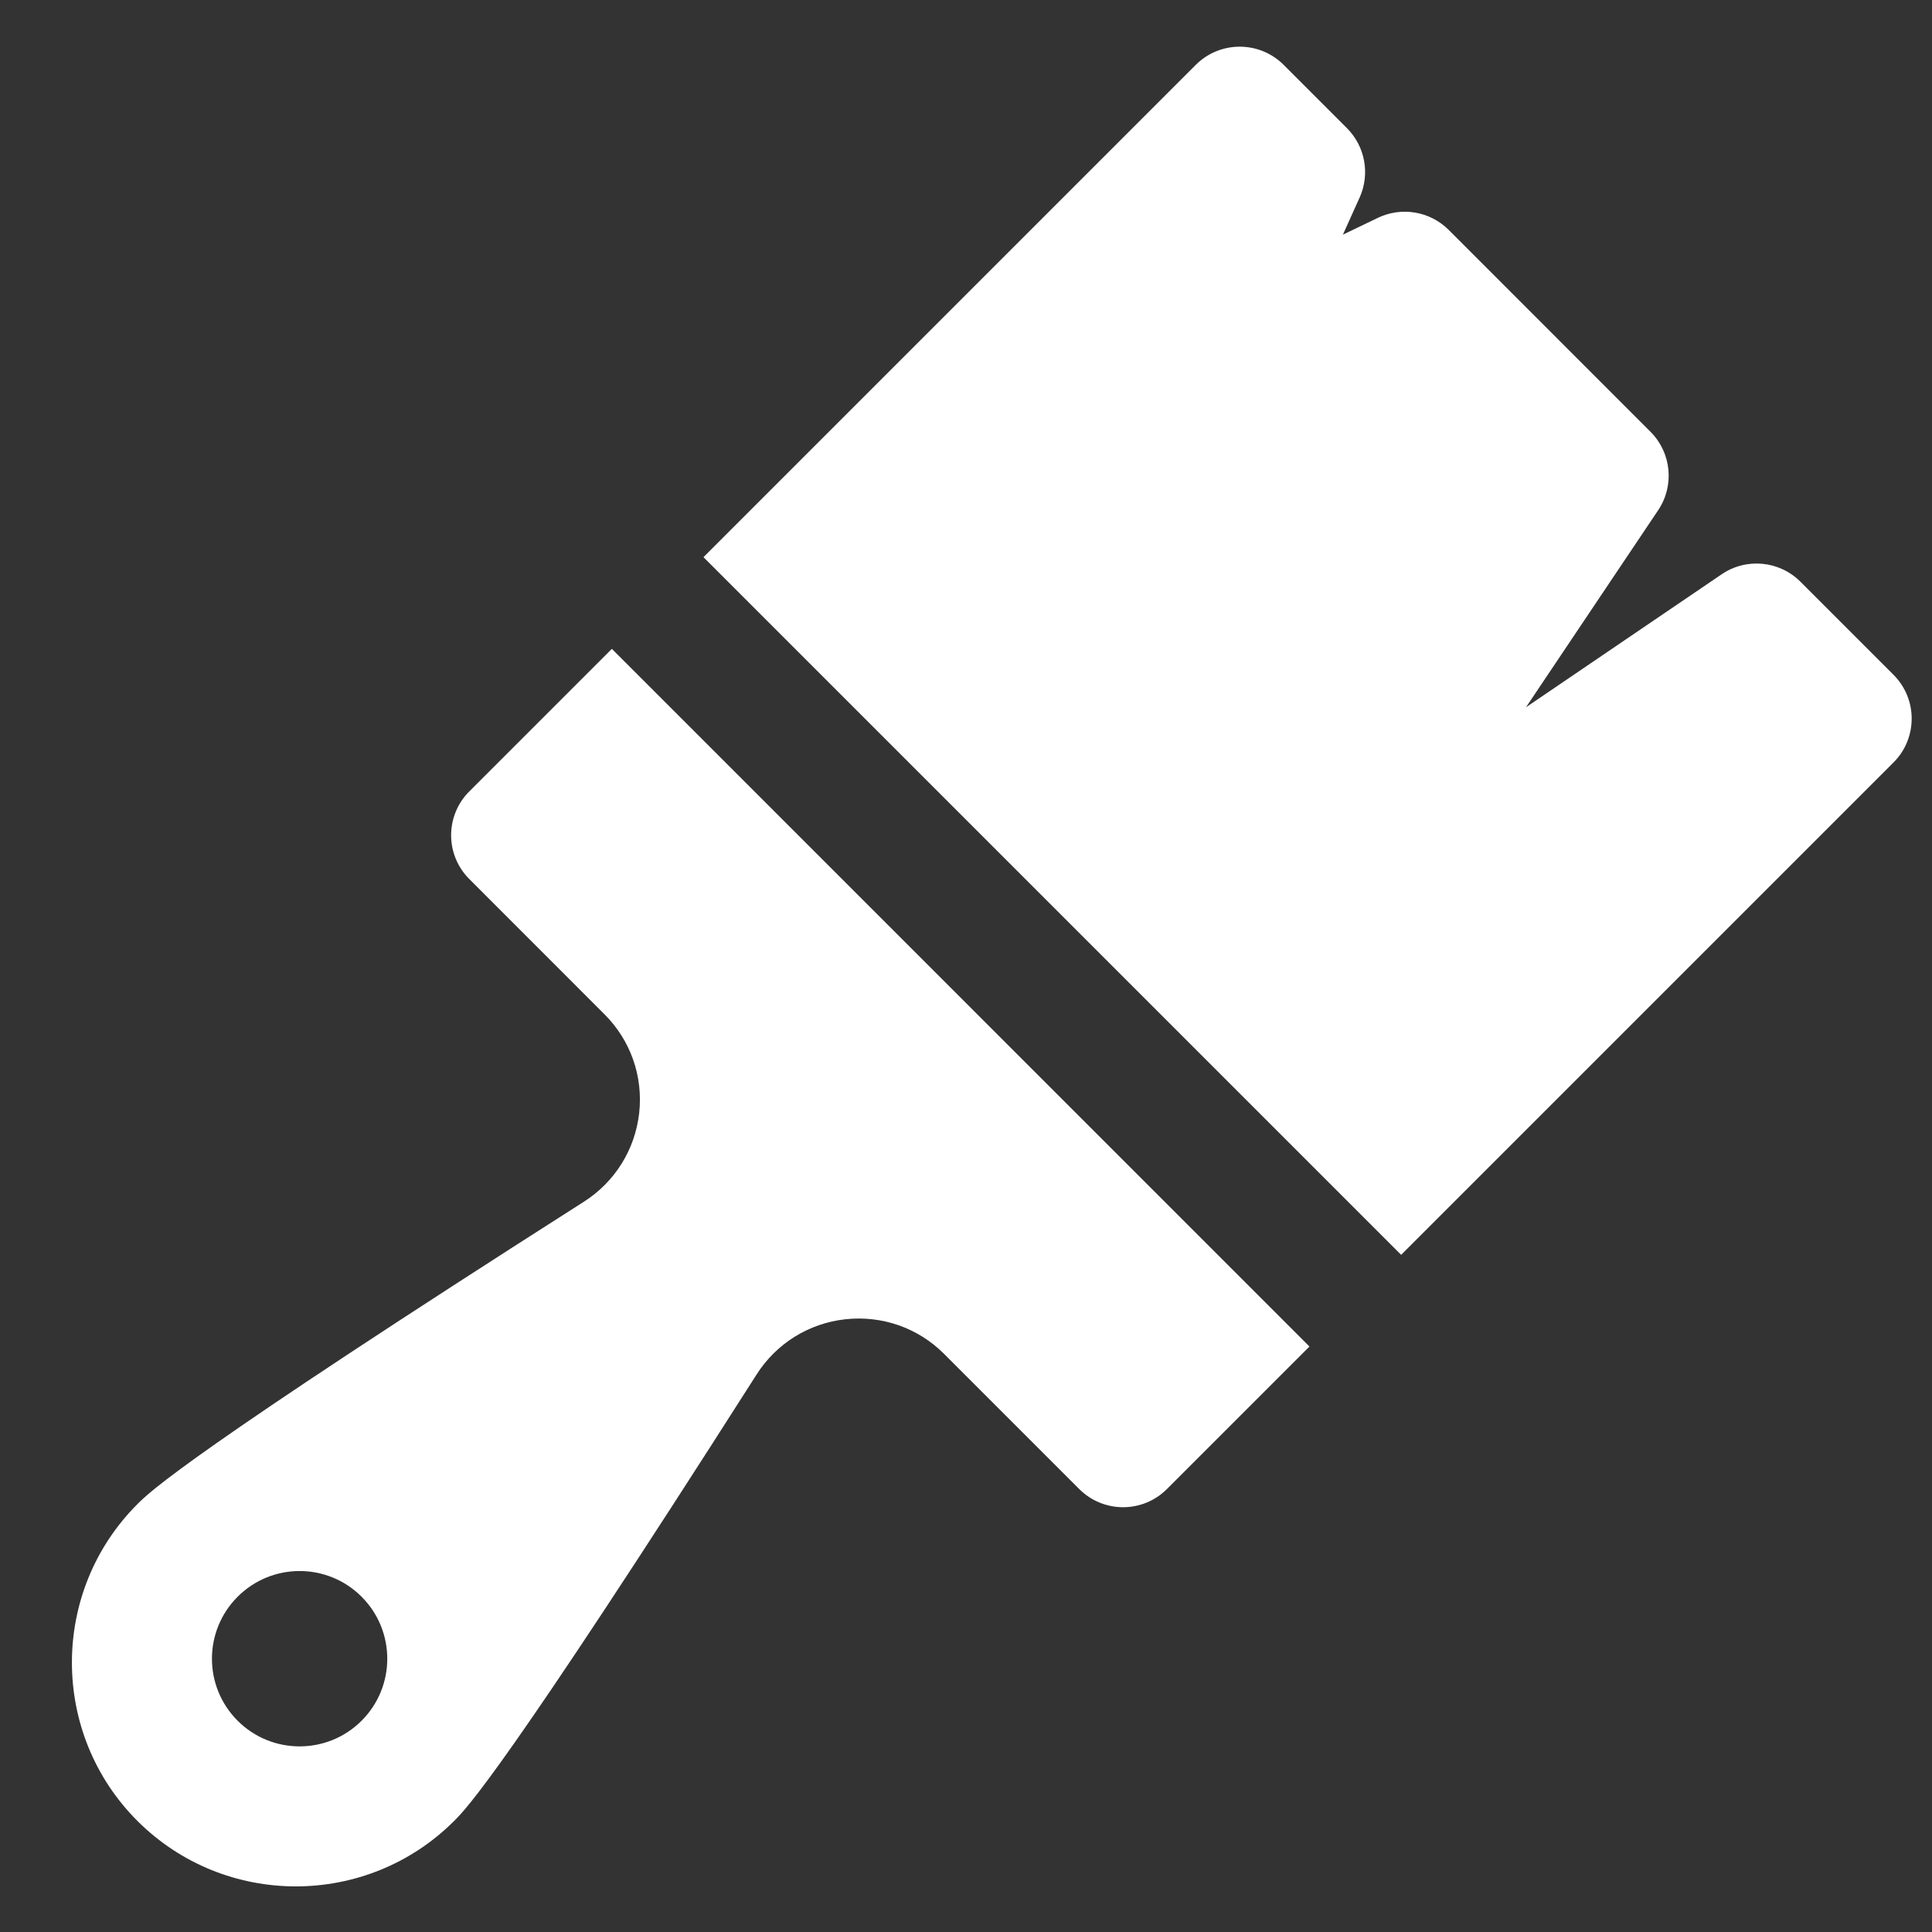 <?xml version="1.0" encoding="UTF-8"?>
<svg width="26px" height="26px" viewBox="0 0 26 26" version="1.1" xmlns="http://www.w3.org/2000/svg" xmlns:xlink="http://www.w3.org/1999/xlink">
    <rect x="0" y="0" width="26" height="26" fill="#333333" stroke="none"/>
    <!-- Generator: Sketch 44.1 (41455) - http://www.bohemiancoding.com/sketch -->
    <title>paintbrush copy</title>
    <desc>Created with Sketch.</desc>
    <defs></defs>
    <g id="Page-1" stroke="none" stroke-width="1" fill="none" fill-rule="evenodd">
        <g id="01---Homepage" transform="translate(-63, -686)" fill-rule="nonzero" fill="#FFFFFF">
            <g id="paintbrush-copy" transform="translate(63.968, 686.628)">
                <path d="M24.514,9.633 C24.84,9.307 24.84,8.779 24.514,8.453 L23.261,7.2 C22.978,6.917 22.533,6.875 22.202,7.1 L19.568,8.89 L21.347,6.238 C21.569,5.907 21.526,5.465 21.244,5.183 L18.527,2.465 C18.276,2.215 17.894,2.15 17.574,2.304 L17.104,2.53 L17.329,2.031 C17.472,1.714 17.404,1.343 17.159,1.097 L16.306,0.244 C15.98,-0.081 15.451,-0.081 15.125,0.244 L8.499,6.87 L17.888,16.259 L24.514,9.633 Z" id="XMLID_503_"></path>
                <path d="M7.266,8.104 L5.348,10.022 C5.191,10.178 5.103,10.391 5.103,10.612 C5.103,10.834 5.191,11.046 5.348,11.202 L7.167,13.022 C7.518,13.372 7.688,13.856 7.634,14.349 C7.579,14.842 7.308,15.277 6.89,15.544 C1.544,18.952 1.045,19.45 0.881,19.614 C-0.294,20.789 -0.294,22.702 0.881,23.877 C2.058,25.053 3.97,25.051 5.144,23.877 C5.308,23.713 5.807,23.215 9.214,17.869 C9.481,17.451 9.916,17.18 10.409,17.126 C10.903,17.072 11.387,17.242 11.736,17.591 L13.556,19.411 C13.882,19.737 14.41,19.737 14.736,19.411 L16.654,17.493 L7.266,8.104 Z M3.898,22.529 C3.438,22.989 2.69,22.989 2.23,22.529 C1.769,22.068 1.769,21.321 2.23,20.86 C2.691,20.399 3.438,20.399 3.898,20.86 C4.359,21.321 4.359,22.068 3.898,22.529 Z" id="XMLID_1199_"></path>
            </g>
        </g>
    </g>
</svg>